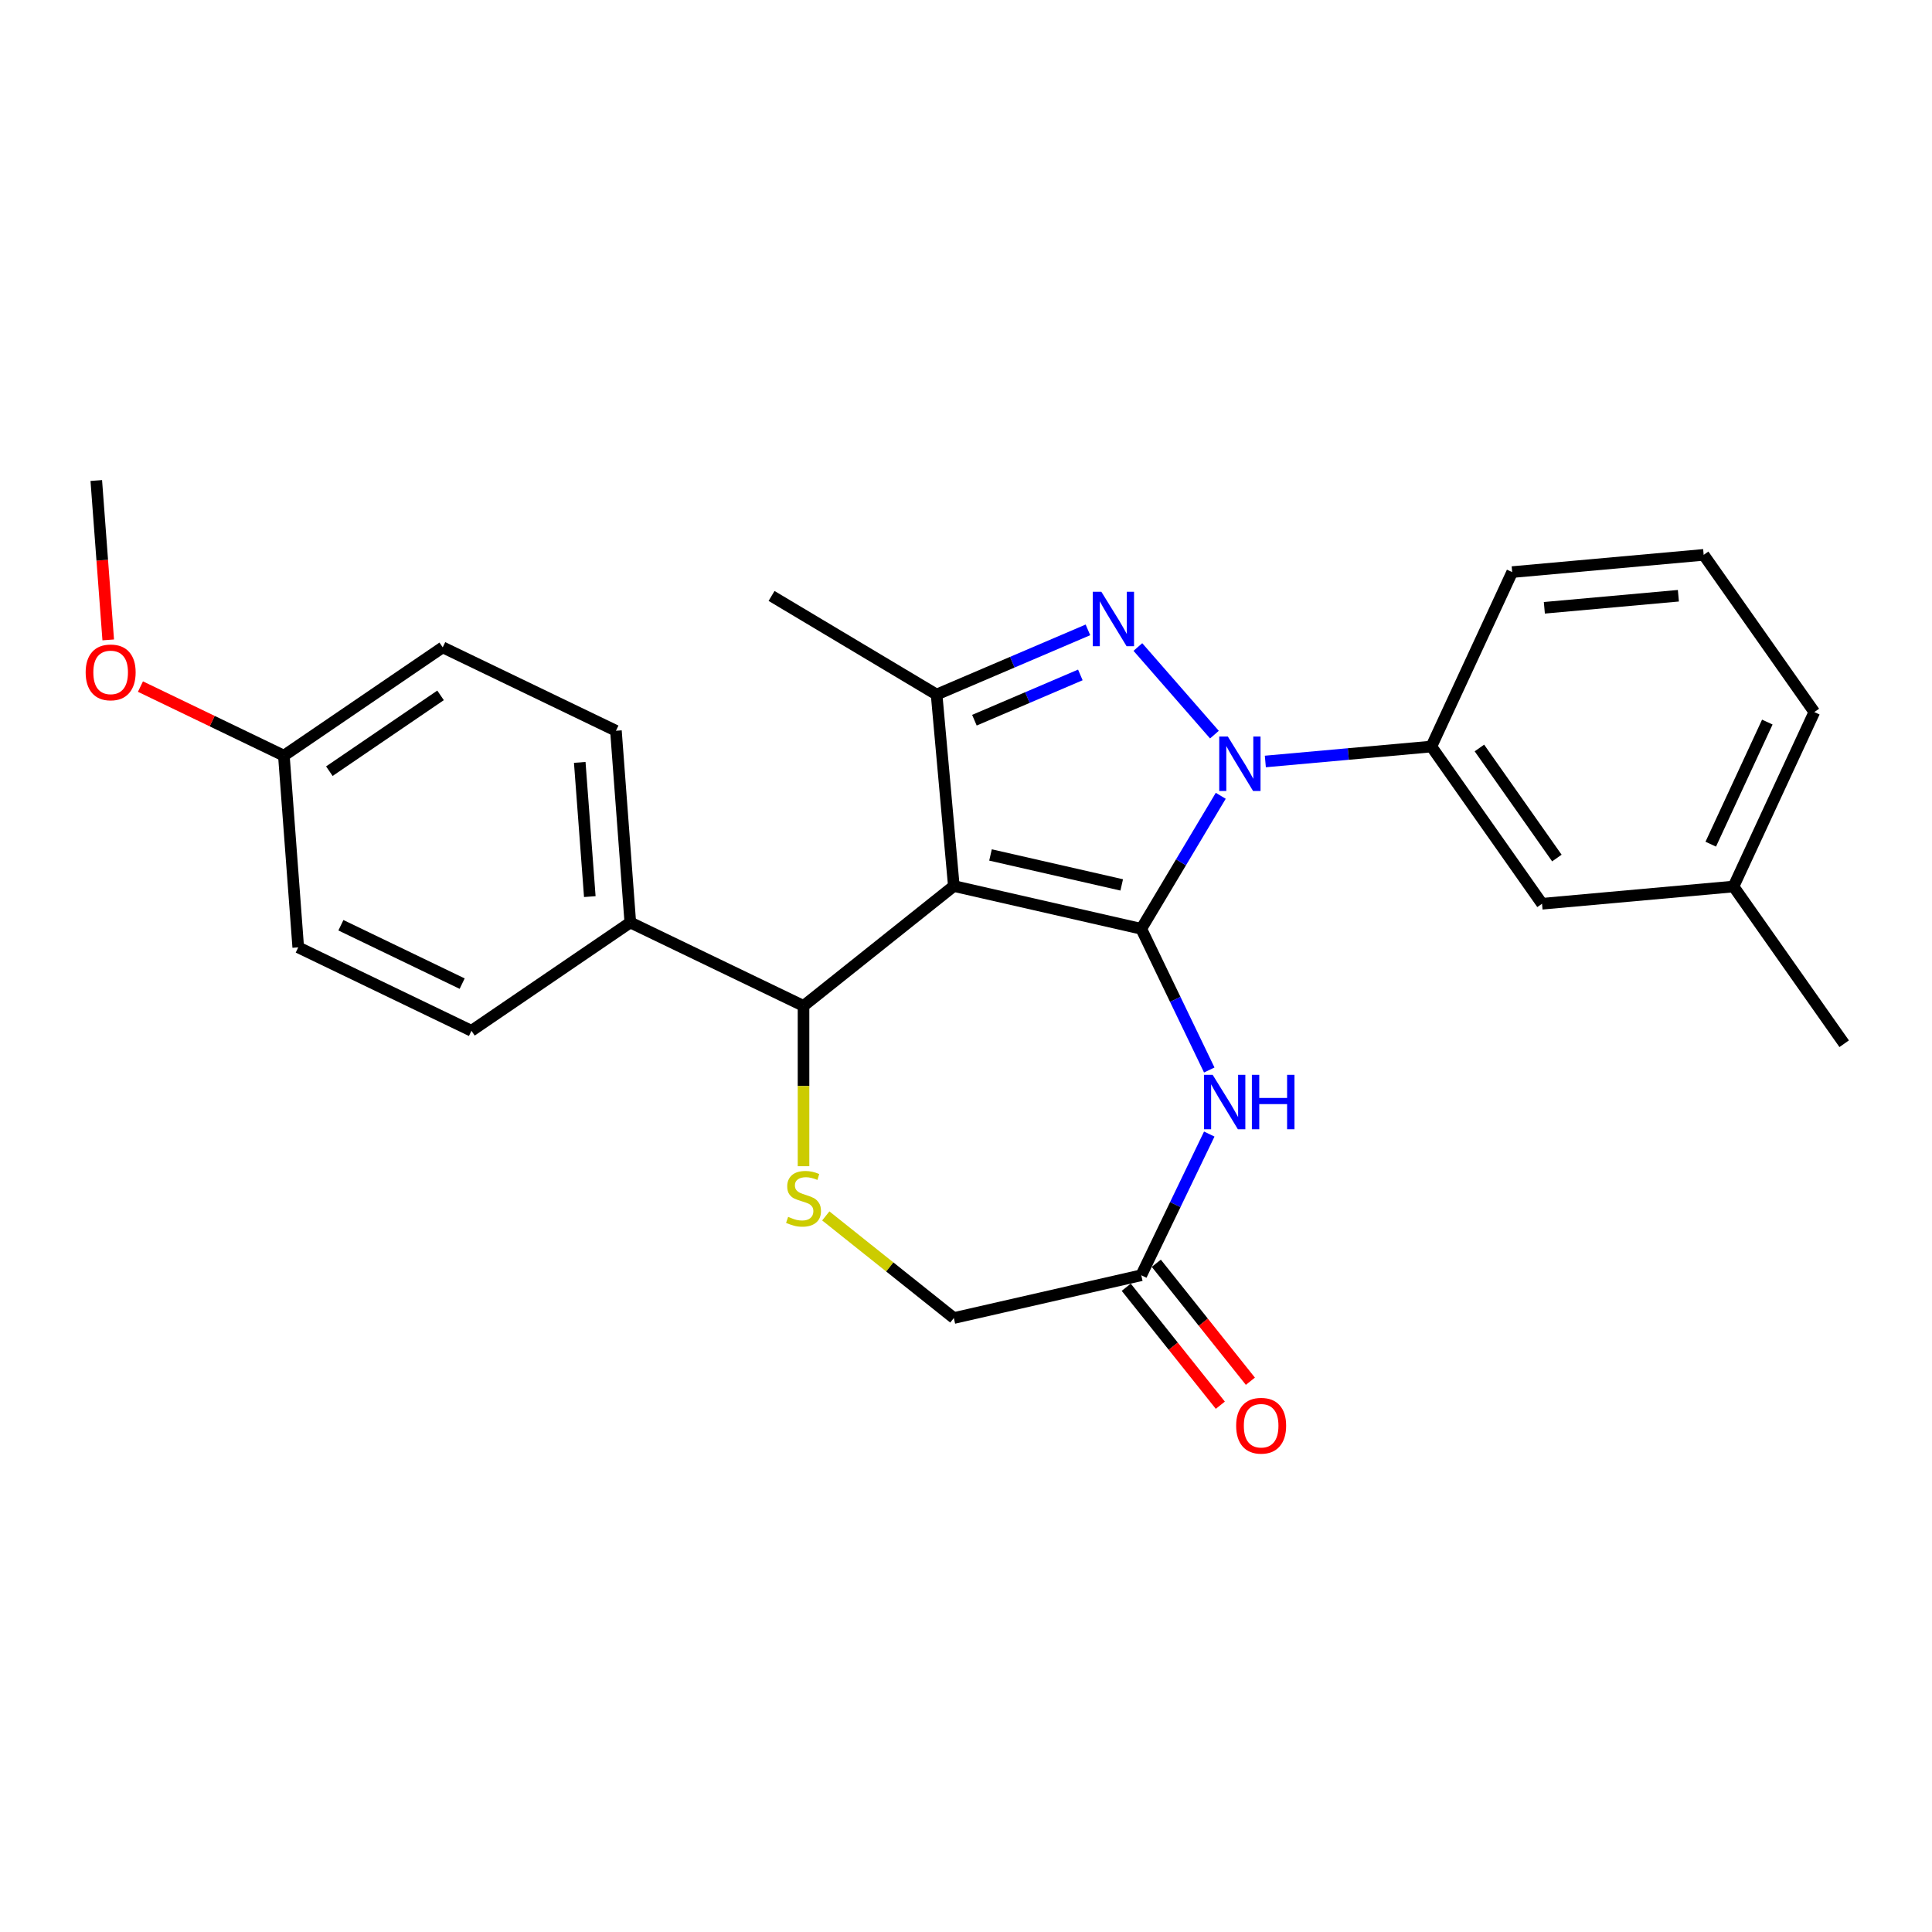 <?xml version='1.0' encoding='iso-8859-1'?>
<svg version='1.1' baseProfile='full'
              xmlns='http://www.w3.org/2000/svg'
                      xmlns:rdkit='http://www.rdkit.org/xml'
                      xmlns:xlink='http://www.w3.org/1999/xlink'
                  xml:space='preserve'
width='1000px' height='1000px' viewBox='0 0 1000 1000'>
<!-- END OF HEADER -->
<rect style='opacity:1.0;fill:#FFFFFF;stroke:none' width='1000' height='1000' x='0' y='0'> </rect>
<path class='bond-0' d='M 590.721,480.753 L 493.703,458.609' style='fill:none;fill-rule:evenodd;stroke:#000000;stroke-width:6px;stroke-linecap:butt;stroke-linejoin:miter;stroke-opacity:1' />
<path class='bond-0' d='M 580.597,458.028 L 512.685,442.527' style='fill:none;fill-rule:evenodd;stroke:#000000;stroke-width:6px;stroke-linecap:butt;stroke-linejoin:miter;stroke-opacity:1' />
<path class='bond-1' d='M 590.721,480.753 L 611.288,446.329' style='fill:none;fill-rule:evenodd;stroke:#000000;stroke-width:6px;stroke-linecap:butt;stroke-linejoin:miter;stroke-opacity:1' />
<path class='bond-1' d='M 611.288,446.329 L 631.855,411.905' style='fill:none;fill-rule:evenodd;stroke:#0000FF;stroke-width:6px;stroke-linecap:butt;stroke-linejoin:miter;stroke-opacity:1' />
<path class='bond-4' d='M 590.721,480.753 L 608.317,517.292' style='fill:none;fill-rule:evenodd;stroke:#000000;stroke-width:6px;stroke-linecap:butt;stroke-linejoin:miter;stroke-opacity:1' />
<path class='bond-4' d='M 608.317,517.292 L 625.913,553.831' style='fill:none;fill-rule:evenodd;stroke:#0000FF;stroke-width:6px;stroke-linecap:butt;stroke-linejoin:miter;stroke-opacity:1' />
<path class='bond-3' d='M 493.703,458.609 L 484.783,359.498' style='fill:none;fill-rule:evenodd;stroke:#000000;stroke-width:6px;stroke-linecap:butt;stroke-linejoin:miter;stroke-opacity:1' />
<path class='bond-5' d='M 493.703,458.609 L 415.902,520.654' style='fill:none;fill-rule:evenodd;stroke:#000000;stroke-width:6px;stroke-linecap:butt;stroke-linejoin:miter;stroke-opacity:1' />
<path class='bond-2' d='M 628.585,380.246 L 588.962,334.894' style='fill:none;fill-rule:evenodd;stroke:#0000FF;stroke-width:6px;stroke-linecap:butt;stroke-linejoin:miter;stroke-opacity:1' />
<path class='bond-7' d='M 654.936,394.141 L 697.904,390.274' style='fill:none;fill-rule:evenodd;stroke:#0000FF;stroke-width:6px;stroke-linecap:butt;stroke-linejoin:miter;stroke-opacity:1' />
<path class='bond-7' d='M 697.904,390.274 L 740.872,386.406' style='fill:none;fill-rule:evenodd;stroke:#000000;stroke-width:6px;stroke-linecap:butt;stroke-linejoin:miter;stroke-opacity:1' />
<path class='bond-26' d='M 563.112,326.018 L 523.948,342.758' style='fill:none;fill-rule:evenodd;stroke:#0000FF;stroke-width:6px;stroke-linecap:butt;stroke-linejoin:miter;stroke-opacity:1' />
<path class='bond-26' d='M 523.948,342.758 L 484.783,359.498' style='fill:none;fill-rule:evenodd;stroke:#000000;stroke-width:6px;stroke-linecap:butt;stroke-linejoin:miter;stroke-opacity:1' />
<path class='bond-26' d='M 559.185,349.341 L 531.77,361.059' style='fill:none;fill-rule:evenodd;stroke:#0000FF;stroke-width:6px;stroke-linecap:butt;stroke-linejoin:miter;stroke-opacity:1' />
<path class='bond-26' d='M 531.77,361.059 L 504.355,372.777' style='fill:none;fill-rule:evenodd;stroke:#000000;stroke-width:6px;stroke-linecap:butt;stroke-linejoin:miter;stroke-opacity:1' />
<path class='bond-16' d='M 484.783,359.498 L 399.357,308.458' style='fill:none;fill-rule:evenodd;stroke:#000000;stroke-width:6px;stroke-linecap:butt;stroke-linejoin:miter;stroke-opacity:1' />
<path class='bond-8' d='M 625.913,586.989 L 608.317,623.528' style='fill:none;fill-rule:evenodd;stroke:#0000FF;stroke-width:6px;stroke-linecap:butt;stroke-linejoin:miter;stroke-opacity:1' />
<path class='bond-8' d='M 608.317,623.528 L 590.721,660.068' style='fill:none;fill-rule:evenodd;stroke:#000000;stroke-width:6px;stroke-linecap:butt;stroke-linejoin:miter;stroke-opacity:1' />
<path class='bond-6' d='M 415.902,520.654 L 415.902,562.141' style='fill:none;fill-rule:evenodd;stroke:#000000;stroke-width:6px;stroke-linecap:butt;stroke-linejoin:miter;stroke-opacity:1' />
<path class='bond-6' d='M 415.902,562.141 L 415.902,603.627' style='fill:none;fill-rule:evenodd;stroke:#CCCC00;stroke-width:6px;stroke-linecap:butt;stroke-linejoin:miter;stroke-opacity:1' />
<path class='bond-9' d='M 415.902,520.654 L 326.244,477.477' style='fill:none;fill-rule:evenodd;stroke:#000000;stroke-width:6px;stroke-linecap:butt;stroke-linejoin:miter;stroke-opacity:1' />
<path class='bond-27' d='M 427.425,629.356 L 460.564,655.784' style='fill:none;fill-rule:evenodd;stroke:#CCCC00;stroke-width:6px;stroke-linecap:butt;stroke-linejoin:miter;stroke-opacity:1' />
<path class='bond-27' d='M 460.564,655.784 L 493.703,682.211' style='fill:none;fill-rule:evenodd;stroke:#000000;stroke-width:6px;stroke-linecap:butt;stroke-linejoin:miter;stroke-opacity:1' />
<path class='bond-11' d='M 740.872,386.406 L 798.153,467.78' style='fill:none;fill-rule:evenodd;stroke:#000000;stroke-width:6px;stroke-linecap:butt;stroke-linejoin:miter;stroke-opacity:1' />
<path class='bond-11' d='M 765.739,387.156 L 805.835,444.117' style='fill:none;fill-rule:evenodd;stroke:#000000;stroke-width:6px;stroke-linecap:butt;stroke-linejoin:miter;stroke-opacity:1' />
<path class='bond-20' d='M 740.872,386.406 L 782.703,296.113' style='fill:none;fill-rule:evenodd;stroke:#000000;stroke-width:6px;stroke-linecap:butt;stroke-linejoin:miter;stroke-opacity:1' />
<path class='bond-10' d='M 590.721,660.068 L 493.703,682.211' style='fill:none;fill-rule:evenodd;stroke:#000000;stroke-width:6px;stroke-linecap:butt;stroke-linejoin:miter;stroke-opacity:1' />
<path class='bond-12' d='M 582.94,666.272 L 607.289,696.804' style='fill:none;fill-rule:evenodd;stroke:#000000;stroke-width:6px;stroke-linecap:butt;stroke-linejoin:miter;stroke-opacity:1' />
<path class='bond-12' d='M 607.289,696.804 L 631.637,727.336' style='fill:none;fill-rule:evenodd;stroke:#FF0000;stroke-width:6px;stroke-linecap:butt;stroke-linejoin:miter;stroke-opacity:1' />
<path class='bond-12' d='M 598.501,653.863 L 622.849,684.395' style='fill:none;fill-rule:evenodd;stroke:#000000;stroke-width:6px;stroke-linecap:butt;stroke-linejoin:miter;stroke-opacity:1' />
<path class='bond-12' d='M 622.849,684.395 L 647.198,714.927' style='fill:none;fill-rule:evenodd;stroke:#FF0000;stroke-width:6px;stroke-linecap:butt;stroke-linejoin:miter;stroke-opacity:1' />
<path class='bond-13' d='M 326.244,477.477 L 318.808,378.243' style='fill:none;fill-rule:evenodd;stroke:#000000;stroke-width:6px;stroke-linecap:butt;stroke-linejoin:miter;stroke-opacity:1' />
<path class='bond-13' d='M 305.282,464.08 L 300.076,394.616' style='fill:none;fill-rule:evenodd;stroke:#000000;stroke-width:6px;stroke-linecap:butt;stroke-linejoin:miter;stroke-opacity:1' />
<path class='bond-14' d='M 326.244,477.477 L 244.023,533.535' style='fill:none;fill-rule:evenodd;stroke:#000000;stroke-width:6px;stroke-linecap:butt;stroke-linejoin:miter;stroke-opacity:1' />
<path class='bond-17' d='M 798.153,467.78 L 897.265,458.859' style='fill:none;fill-rule:evenodd;stroke:#000000;stroke-width:6px;stroke-linecap:butt;stroke-linejoin:miter;stroke-opacity:1' />
<path class='bond-18' d='M 318.808,378.243 L 229.15,335.067' style='fill:none;fill-rule:evenodd;stroke:#000000;stroke-width:6px;stroke-linecap:butt;stroke-linejoin:miter;stroke-opacity:1' />
<path class='bond-19' d='M 244.023,533.535 L 154.366,490.358' style='fill:none;fill-rule:evenodd;stroke:#000000;stroke-width:6px;stroke-linecap:butt;stroke-linejoin:miter;stroke-opacity:1' />
<path class='bond-19' d='M 239.21,509.127 L 176.45,478.903' style='fill:none;fill-rule:evenodd;stroke:#000000;stroke-width:6px;stroke-linecap:butt;stroke-linejoin:miter;stroke-opacity:1' />
<path class='bond-15' d='M 146.929,391.124 L 154.366,490.358' style='fill:none;fill-rule:evenodd;stroke:#000000;stroke-width:6px;stroke-linecap:butt;stroke-linejoin:miter;stroke-opacity:1' />
<path class='bond-21' d='M 146.929,391.124 L 109.813,373.25' style='fill:none;fill-rule:evenodd;stroke:#000000;stroke-width:6px;stroke-linecap:butt;stroke-linejoin:miter;stroke-opacity:1' />
<path class='bond-21' d='M 109.813,373.25 L 72.696,355.375' style='fill:none;fill-rule:evenodd;stroke:#FF0000;stroke-width:6px;stroke-linecap:butt;stroke-linejoin:miter;stroke-opacity:1' />
<path class='bond-29' d='M 146.929,391.124 L 229.15,335.067' style='fill:none;fill-rule:evenodd;stroke:#000000;stroke-width:6px;stroke-linecap:butt;stroke-linejoin:miter;stroke-opacity:1' />
<path class='bond-29' d='M 170.474,399.16 L 228.029,359.919' style='fill:none;fill-rule:evenodd;stroke:#000000;stroke-width:6px;stroke-linecap:butt;stroke-linejoin:miter;stroke-opacity:1' />
<path class='bond-24' d='M 897.265,458.859 L 954.545,540.232' style='fill:none;fill-rule:evenodd;stroke:#000000;stroke-width:6px;stroke-linecap:butt;stroke-linejoin:miter;stroke-opacity:1' />
<path class='bond-28' d='M 897.265,458.859 L 939.095,368.566' style='fill:none;fill-rule:evenodd;stroke:#000000;stroke-width:6px;stroke-linecap:butt;stroke-linejoin:miter;stroke-opacity:1' />
<path class='bond-28' d='M 885.48,436.949 L 914.762,373.744' style='fill:none;fill-rule:evenodd;stroke:#000000;stroke-width:6px;stroke-linecap:butt;stroke-linejoin:miter;stroke-opacity:1' />
<path class='bond-22' d='M 782.703,296.113 L 881.814,287.193' style='fill:none;fill-rule:evenodd;stroke:#000000;stroke-width:6px;stroke-linecap:butt;stroke-linejoin:miter;stroke-opacity:1' />
<path class='bond-22' d='M 799.353,314.597 L 868.732,308.353' style='fill:none;fill-rule:evenodd;stroke:#000000;stroke-width:6px;stroke-linecap:butt;stroke-linejoin:miter;stroke-opacity:1' />
<path class='bond-25' d='M 56.018,331.209 L 52.926,289.961' style='fill:none;fill-rule:evenodd;stroke:#FF0000;stroke-width:6px;stroke-linecap:butt;stroke-linejoin:miter;stroke-opacity:1' />
<path class='bond-25' d='M 52.926,289.961 L 49.835,248.713' style='fill:none;fill-rule:evenodd;stroke:#000000;stroke-width:6px;stroke-linecap:butt;stroke-linejoin:miter;stroke-opacity:1' />
<path class='bond-23' d='M 881.814,287.193 L 939.095,368.566' style='fill:none;fill-rule:evenodd;stroke:#000000;stroke-width:6px;stroke-linecap:butt;stroke-linejoin:miter;stroke-opacity:1' />
<path  class='atom-2' d='M 635.531 381.236
L 644.766 396.163
Q 645.681 397.635, 647.154 400.302
Q 648.627 402.969, 648.706 403.128
L 648.706 381.236
L 652.448 381.236
L 652.448 409.418
L 648.587 409.418
L 638.676 393.098
Q 637.521 391.187, 636.287 388.998
Q 635.093 386.808, 634.735 386.132
L 634.735 409.418
L 631.073 409.418
L 631.073 381.236
L 635.531 381.236
' fill='#0000FF'/>
<path  class='atom-3' d='M 570.058 306.296
L 579.293 321.223
Q 580.208 322.696, 581.681 325.362
Q 583.154 328.029, 583.233 328.189
L 583.233 306.296
L 586.975 306.296
L 586.975 334.478
L 583.114 334.478
L 573.203 318.158
Q 572.048 316.247, 570.814 314.058
Q 569.62 311.869, 569.262 311.192
L 569.262 334.478
L 565.6 334.478
L 565.6 306.296
L 570.058 306.296
' fill='#0000FF'/>
<path  class='atom-5' d='M 627.668 556.319
L 636.903 571.246
Q 637.818 572.719, 639.291 575.386
Q 640.764 578.053, 640.843 578.212
L 640.843 556.319
L 644.585 556.319
L 644.585 584.501
L 640.724 584.501
L 630.812 568.181
Q 629.658 566.271, 628.424 564.081
Q 627.23 561.892, 626.872 561.215
L 626.872 584.501
L 623.21 584.501
L 623.21 556.319
L 627.668 556.319
' fill='#0000FF'/>
<path  class='atom-5' d='M 647.968 556.319
L 651.79 556.319
L 651.79 568.301
L 666.199 568.301
L 666.199 556.319
L 670.02 556.319
L 670.02 584.501
L 666.199 584.501
L 666.199 571.485
L 651.79 571.485
L 651.79 584.501
L 647.968 584.501
L 647.968 556.319
' fill='#0000FF'/>
<path  class='atom-7' d='M 407.941 629.839
Q 408.259 629.958, 409.573 630.516
Q 410.886 631.073, 412.319 631.431
Q 413.792 631.75, 415.225 631.75
Q 417.892 631.75, 419.444 630.476
Q 420.997 629.162, 420.997 626.893
Q 420.997 625.341, 420.201 624.386
Q 419.444 623.43, 418.25 622.913
Q 417.056 622.395, 415.066 621.798
Q 412.558 621.042, 411.045 620.326
Q 409.573 619.609, 408.498 618.096
Q 407.463 616.584, 407.463 614.036
Q 407.463 610.494, 409.851 608.304
Q 412.279 606.115, 417.056 606.115
Q 420.32 606.115, 424.022 607.668
L 423.106 610.733
Q 419.723 609.339, 417.175 609.339
Q 414.429 609.339, 412.916 610.494
Q 411.404 611.608, 411.443 613.559
Q 411.443 615.071, 412.2 615.987
Q 412.996 616.902, 414.11 617.42
Q 415.265 617.937, 417.175 618.534
Q 419.723 619.33, 421.235 620.127
Q 422.748 620.923, 423.823 622.555
Q 424.937 624.147, 424.937 626.893
Q 424.937 630.794, 422.31 632.904
Q 419.723 634.974, 415.384 634.974
Q 412.876 634.974, 410.966 634.416
Q 409.095 633.899, 406.866 632.984
L 407.941 629.839
' fill='#CCCC00'/>
<path  class='atom-13' d='M 639.829 737.949
Q 639.829 731.182, 643.173 727.401
Q 646.516 723.619, 652.765 723.619
Q 659.015 723.619, 662.358 727.401
Q 665.702 731.182, 665.702 737.949
Q 665.702 744.795, 662.319 748.696
Q 658.935 752.557, 652.765 752.557
Q 646.556 752.557, 643.173 748.696
Q 639.829 744.835, 639.829 737.949
M 652.765 749.373
Q 657.064 749.373, 659.373 746.507
Q 661.722 743.601, 661.722 737.949
Q 661.722 732.416, 659.373 729.63
Q 657.064 726.804, 652.765 726.804
Q 648.467 726.804, 646.118 729.59
Q 643.809 732.376, 643.809 737.949
Q 643.809 743.641, 646.118 746.507
Q 648.467 749.373, 652.765 749.373
' fill='#FF0000'/>
<path  class='atom-22' d='M 44.335 348.027
Q 44.335 341.26, 47.679 337.479
Q 51.023 333.697, 57.272 333.697
Q 63.521 333.697, 66.865 337.479
Q 70.209 341.26, 70.209 348.027
Q 70.209 354.873, 66.825 358.774
Q 63.442 362.635, 57.272 362.635
Q 51.062 362.635, 47.679 358.774
Q 44.335 354.913, 44.335 348.027
M 57.272 359.451
Q 61.571 359.451, 63.88 356.585
Q 66.228 353.679, 66.228 348.027
Q 66.228 342.494, 63.88 339.708
Q 61.571 336.881, 57.272 336.881
Q 52.973 336.881, 50.625 339.668
Q 48.316 342.454, 48.316 348.027
Q 48.316 353.719, 50.625 356.585
Q 52.973 359.451, 57.272 359.451
' fill='#FF0000'/>
</svg>

